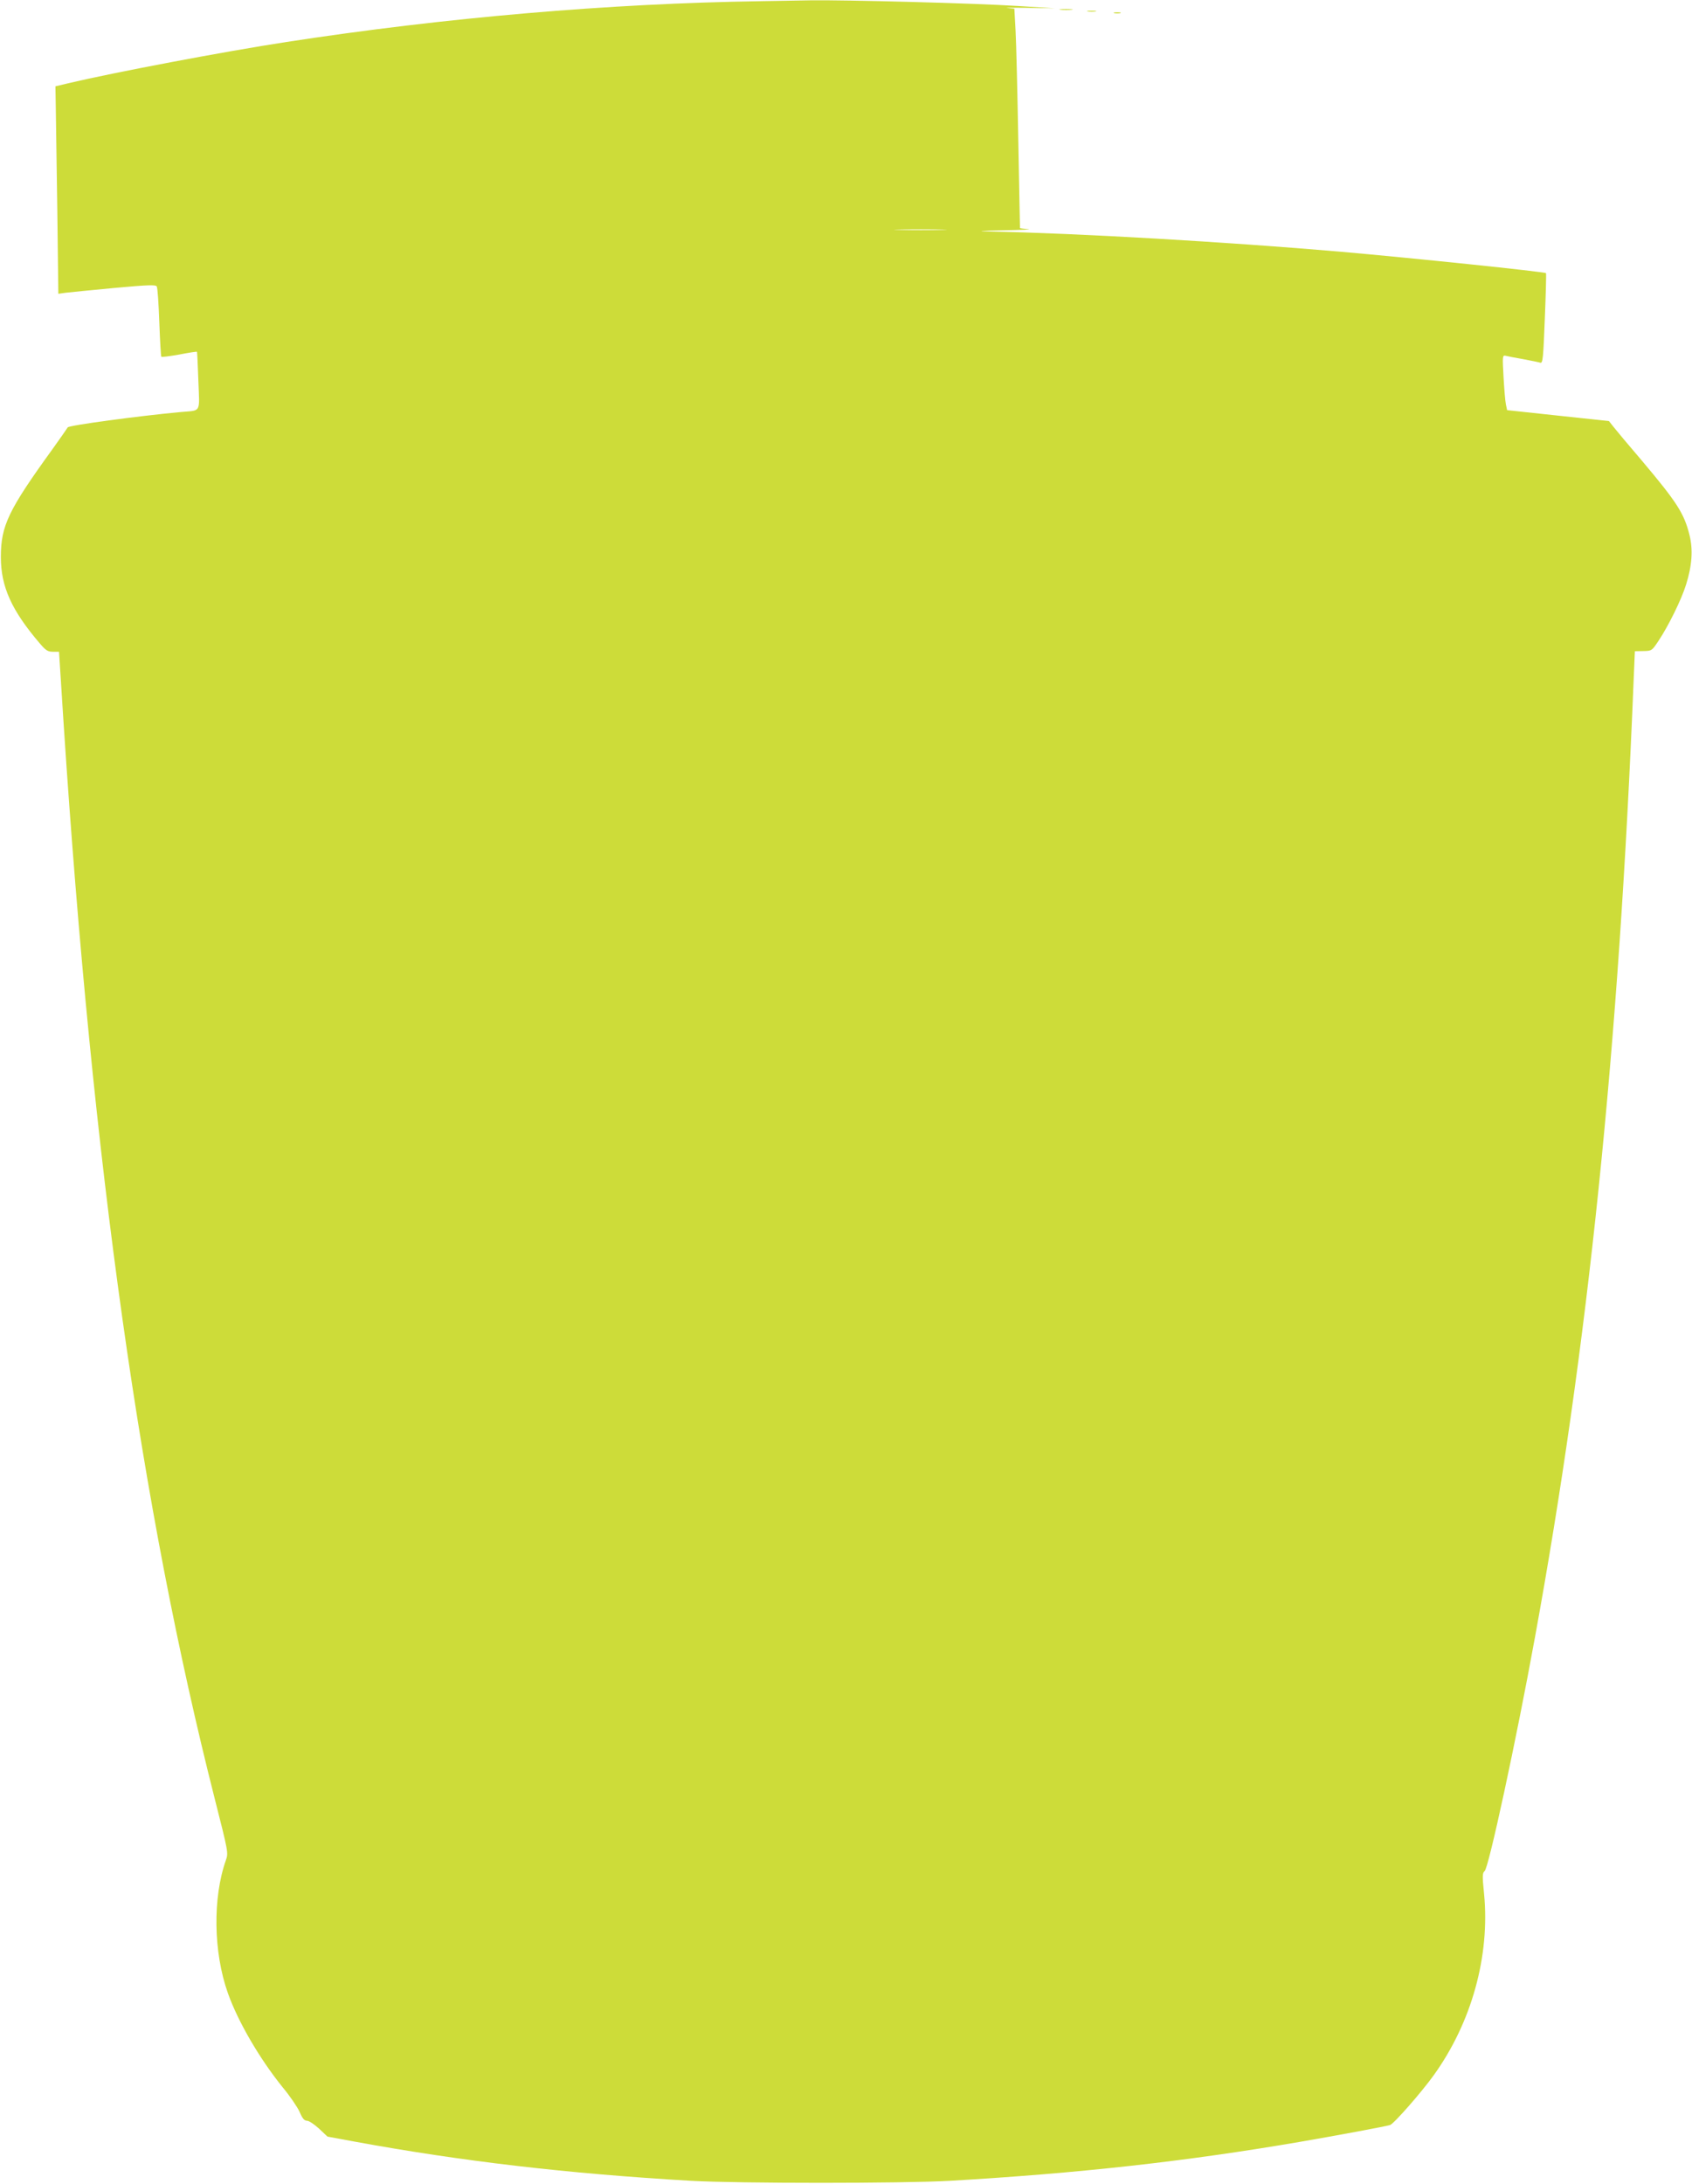 <?xml version="1.0" standalone="no"?>
<!DOCTYPE svg PUBLIC "-//W3C//DTD SVG 20010904//EN"
 "http://www.w3.org/TR/2001/REC-SVG-20010904/DTD/svg10.dtd">
<svg version="1.0" xmlns="http://www.w3.org/2000/svg"
 width="992pt" height="1280pt" viewBox="0 0 992 1280"
 preserveAspectRatio="xMidYMid meet">
<g transform="translate(0,1280) scale(0.1,-0.1)"
fill="#cddc39" stroke="none">
<path d="M4460 12793 c-887 -13 -1851 -96 -2780 -239 -365 -56 -1009 -178
-1280 -242 l-75 -18 2 -119 c1 -66 5 -340 9 -608 l6 -489 42 6 c22 3 150 15
284 28 197 18 245 20 251 9 5 -7 11 -101 15 -209 4 -108 9 -200 12 -203 2 -3
49 3 105 13 56 11 102 18 104 16 1 -2 5 -78 8 -170 7 -192 19 -172 -103 -183
-249 -23 -656 -78 -663 -90 -4 -7 -44 -64 -89 -127 -259 -358 -303 -449 -303
-633 0 -174 63 -313 229 -507 35 -41 47 -48 76 -48 l36 0 27 -422 c171 -2601
452 -4593 887 -6305 78 -307 79 -313 65 -354 -79 -222 -74 -542 11 -781 60
-169 187 -386 322 -553 41 -49 85 -114 98 -142 17 -40 28 -53 44 -53 11 0 43
-21 70 -46 l50 -47 157 -29 c633 -116 1251 -188 1973 -230 283 -16 1241 -16
1520 0 754 44 1379 113 2050 228 220 38 506 91 530 99 23 8 185 193 256 292
222 309 330 698 295 1062 -11 106 -10 124 3 134 24 19 186 770 295 1369 312
1708 492 3452 579 5617 l7 164 50 1 c49 1 50 2 88 59 60 90 135 243 162 330
35 111 42 205 20 292 -31 126 -75 193 -278 434 -79 92 -154 182 -168 200 l-26
33 -299 32 -298 32 -7 33 c-4 18 -10 91 -14 161 -7 122 -6 128 11 125 11 -3
57 -12 104 -20 47 -9 92 -18 101 -21 14 -4 17 27 26 258 6 145 9 265 7 267 -7
8 -787 89 -1209 126 -662 57 -1536 108 -2055 118 -81 2 -57 4 80 7 107 2 174
5 148 7 -27 2 -48 5 -48 6 0 1 -5 234 -10 517 -5 283 -12 572 -16 642 l-7 127
-41 4 c-22 2 31 2 119 1 l160 -3 -220 14 c-248 16 -1009 36 -1215 33 -74 -1
-205 -4 -290 -5z m1063 -1340 c-67 -2 -179 -2 -250 0 -70 1 -15 3 122 3 138 0
195 -2 128 -3z"/>
<path d="M6218 12743 c17 -2 47 -2 65 0 17 2 3 4 -33 4 -36 0 -50 -2 -32 -4z"/>
<path d="M6378 12733 c12 -2 32 -2 45 0 12 2 2 4 -23 4 -25 0 -35 -2 -22 -4z"/>
<path d="M6533 12723 c9 -2 25 -2 35 0 9 3 1 5 -18 5 -19 0 -27 -2 -17 -5z"/>
</g>
</svg>
